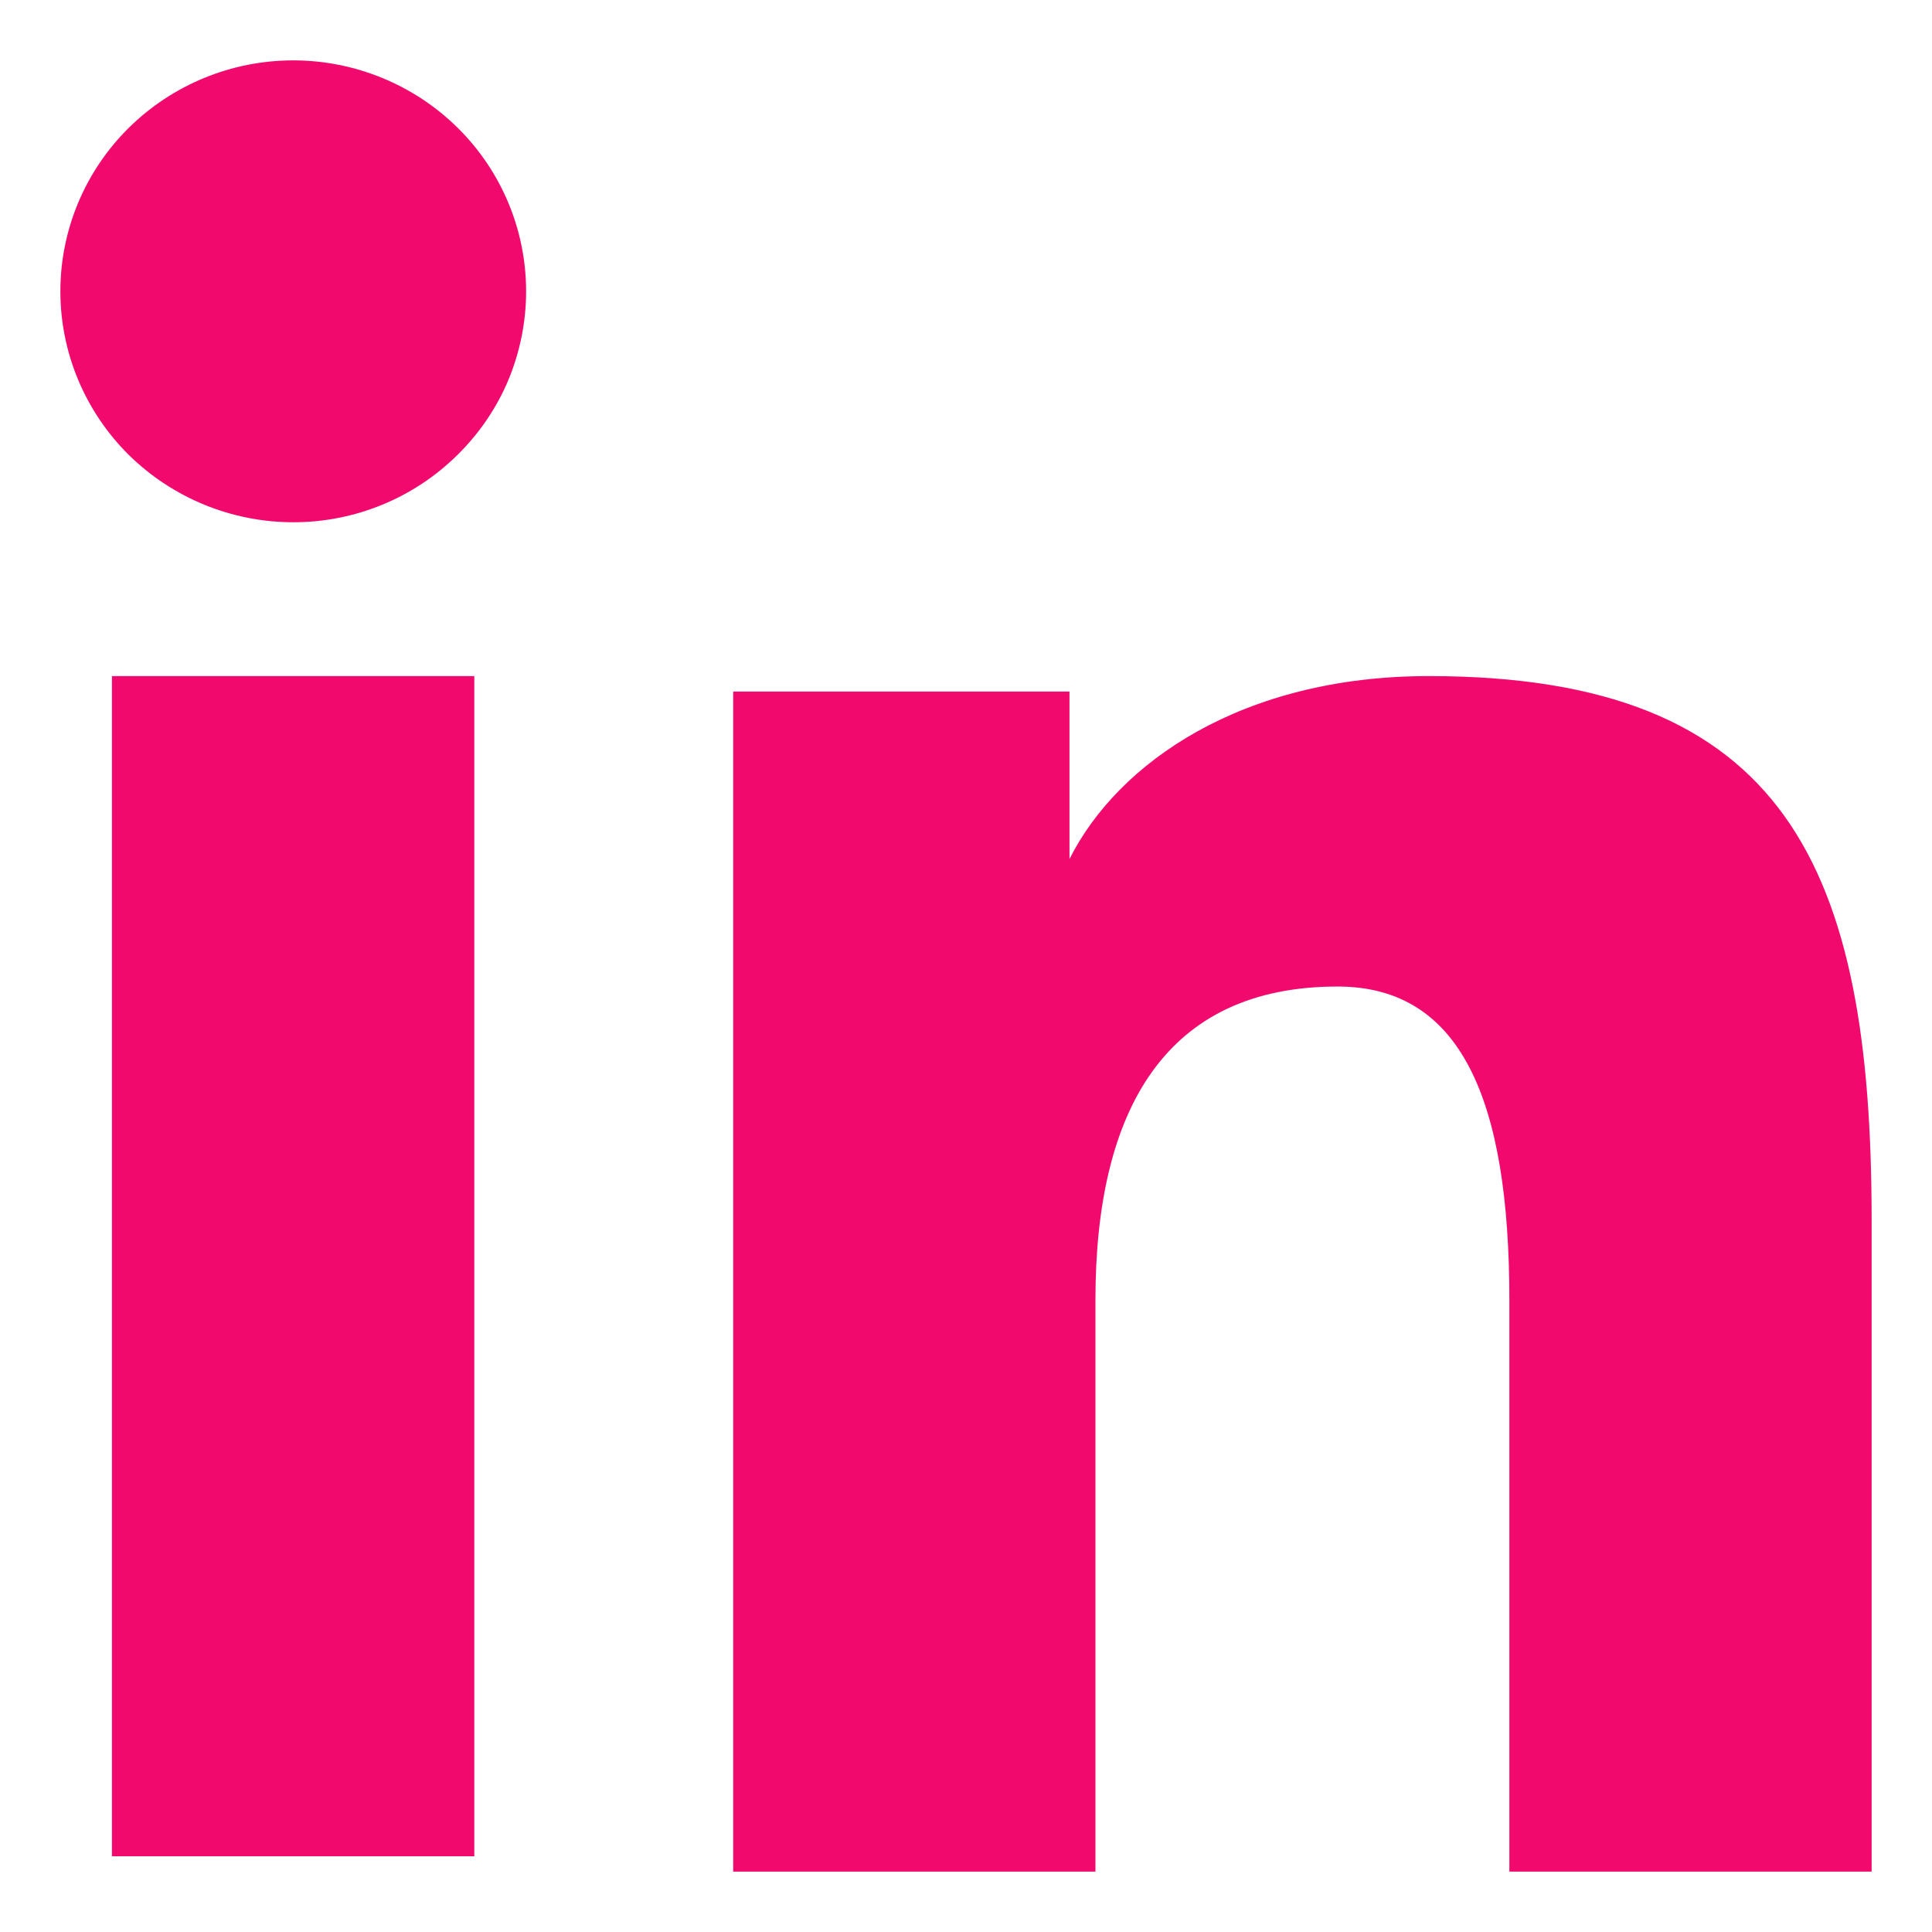<svg width="16" height="16" viewBox="0 0 16 16" xmlns="http://www.w3.org/2000/svg">
<path fill-rule="evenodd" clip-rule="evenodd" d="M6.072 5.727H8.857V7.114C9.258 6.316 10.287 5.599 11.833 5.599C14.796 5.599 15.5 7.188 15.5 10.102V15.5H12.5V10.766C12.5 9.106 12.099 8.17 11.077 8.17C9.661 8.17 9.072 9.179 9.072 10.765V15.5H6.072V5.727ZM0.927 15.373H3.928V5.599H0.927V15.373ZM4.357 2.413C4.357 2.664 4.307 2.913 4.211 3.145C4.114 3.377 3.971 3.587 3.792 3.764C3.43 4.124 2.939 4.326 2.428 4.325C1.917 4.325 1.427 4.123 1.064 3.765C0.886 3.588 0.744 3.377 0.647 3.145C0.55 2.913 0.5 2.664 0.5 2.413C0.5 1.905 0.703 1.419 1.065 1.06C1.428 0.701 1.918 0.5 2.428 0.5C2.94 0.5 3.43 0.702 3.792 1.06C4.154 1.419 4.357 1.905 4.357 2.413Z" fill="#F2096E"/>
</svg>
